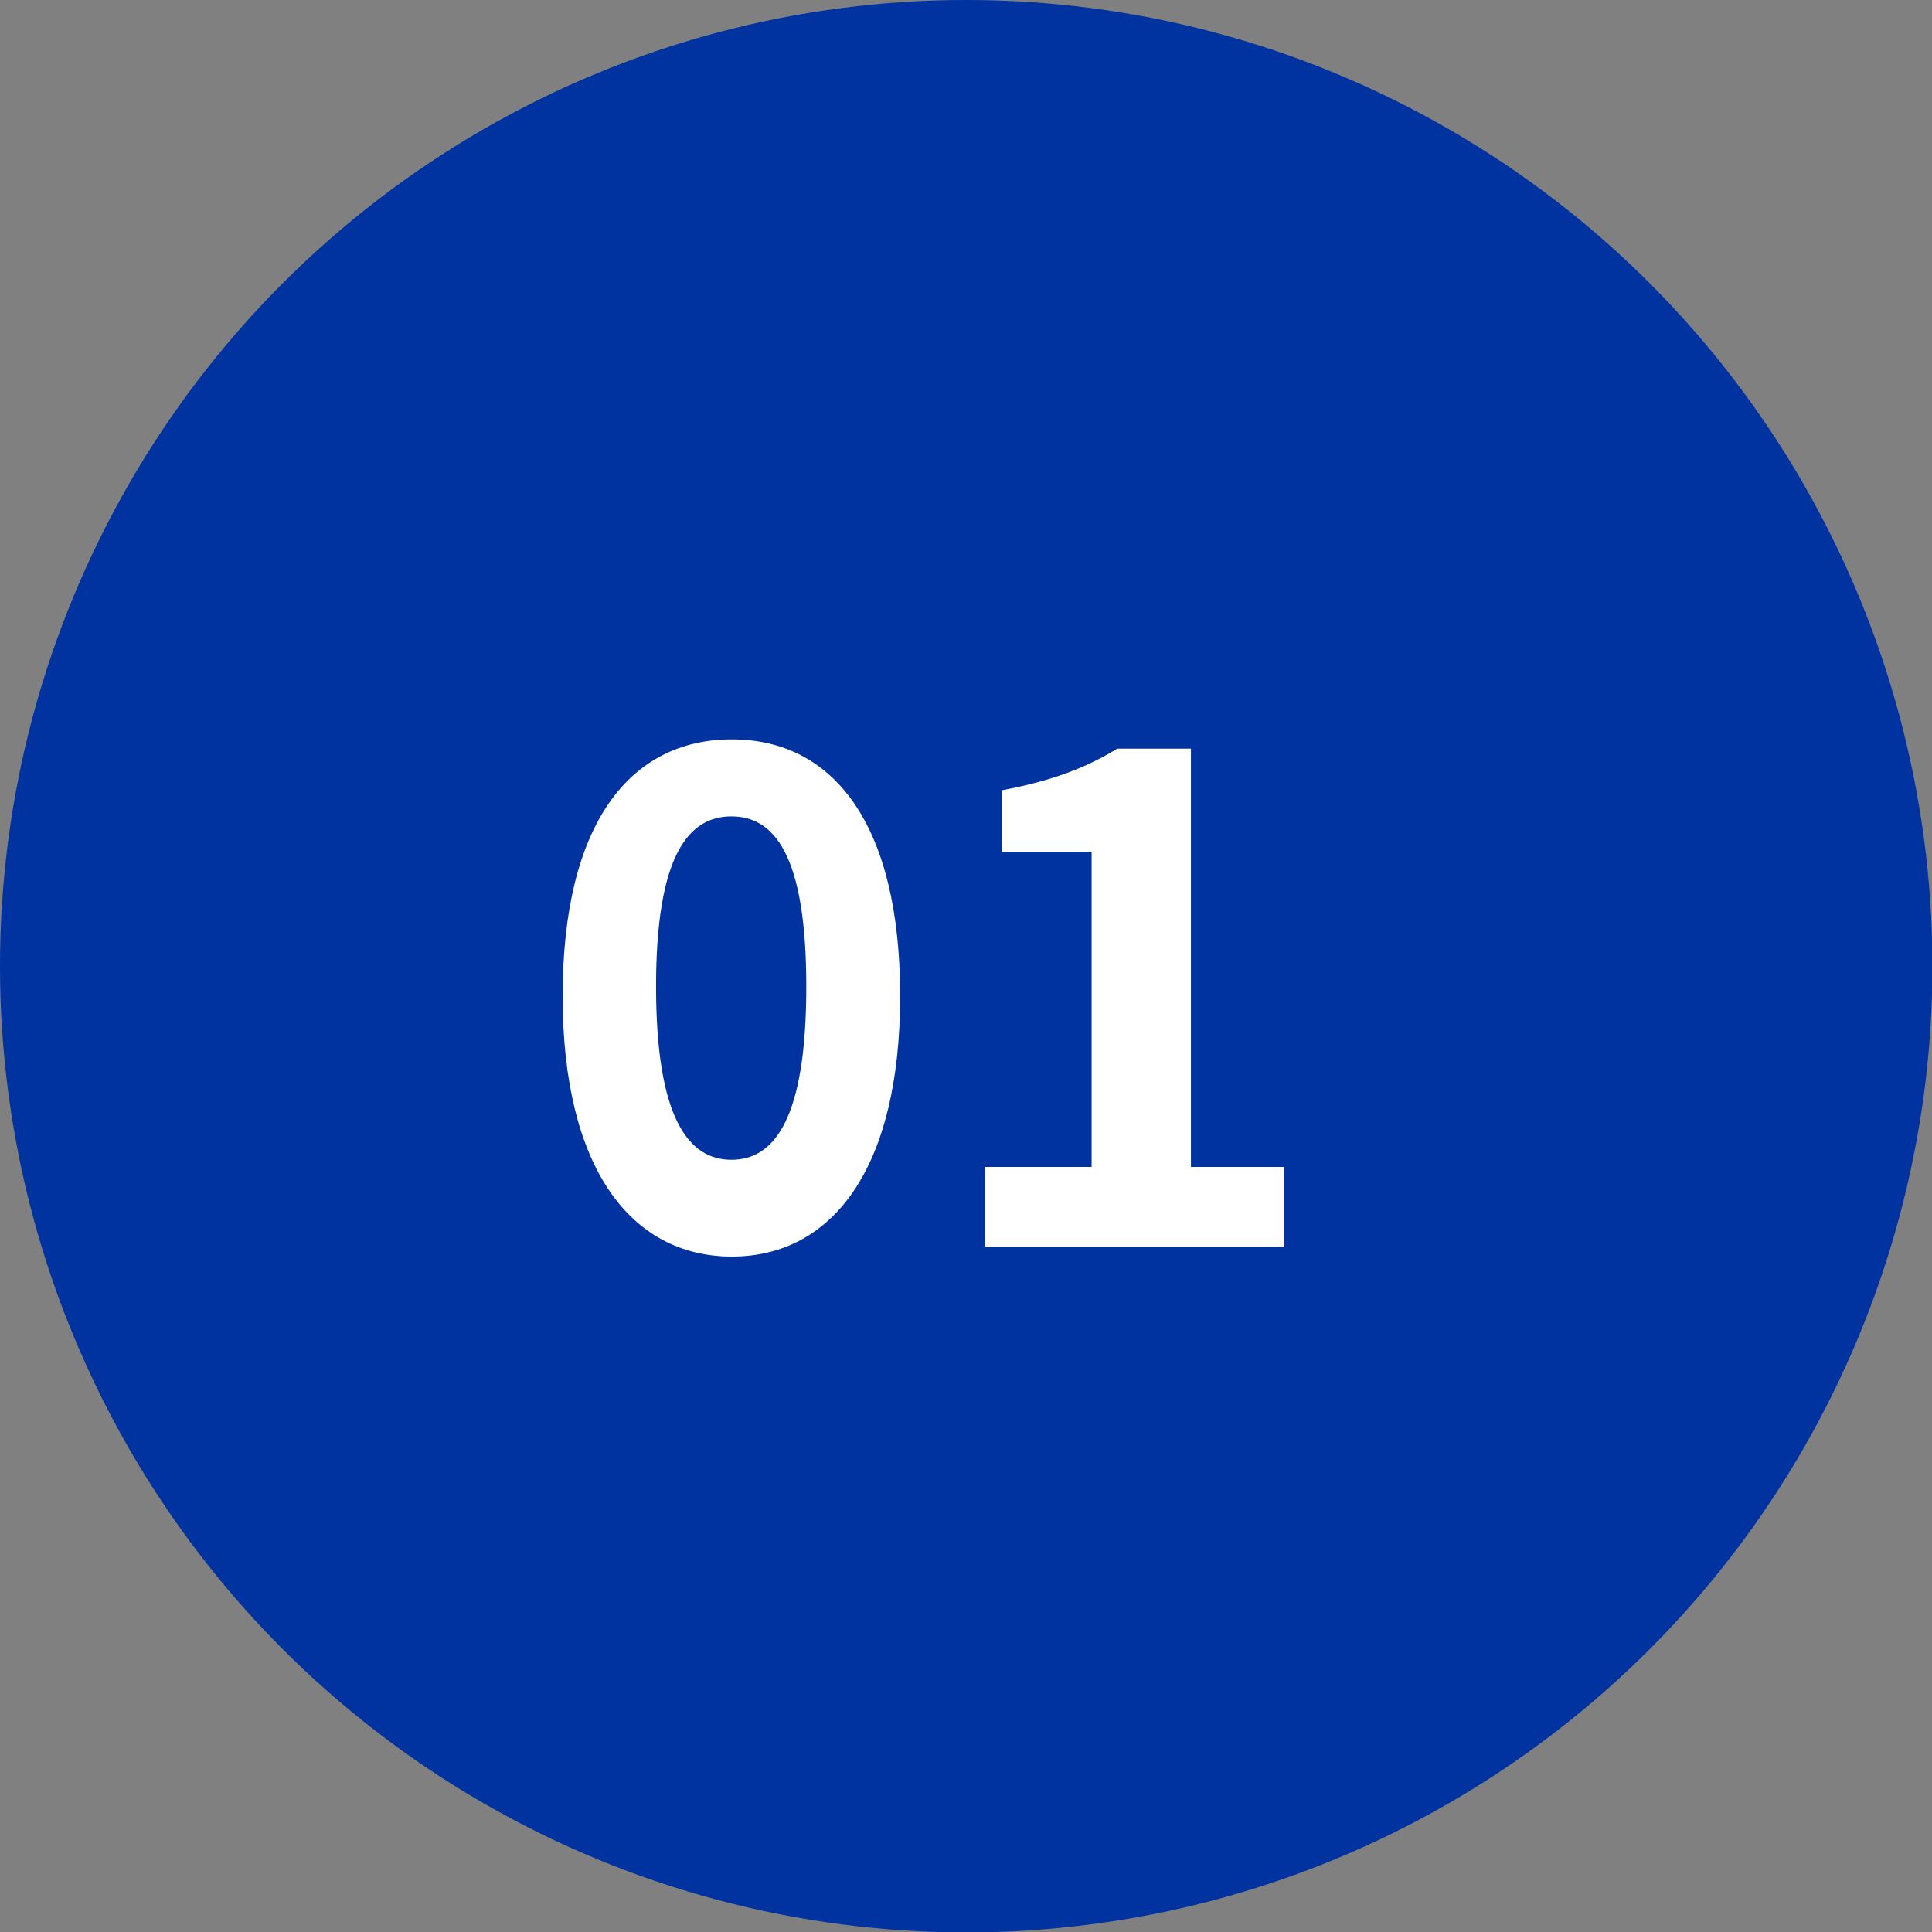 <?xml version="1.0" encoding="UTF-8"?><svg id="_レイヤー_2" xmlns="http://www.w3.org/2000/svg" viewBox="0 0 45.91 45.91"><rect x="0" y="0" width="45.91" height="45.91" fill="#808080" stroke="none"/><defs><style>.cls-1{fill:#fff;}.cls-1,.cls-2{stroke-width:0px;}.cls-2{fill:#0032a0;}</style></defs><g id="_レイヤー_1-2"><circle class="cls-2" cx="22.96" cy="22.96" r="22.96"/><path class="cls-1" d="m13.37,23.67c0-4.1,1.6-6.1,4.02-6.1s4,2.02,4,6.1-1.6,6.19-4,6.19-4.02-2.11-4.02-6.19Zm5.79-.23c0-3.14-.77-4.04-1.78-4.04s-1.79.91-1.79,4.04.77,4.12,1.79,4.12,1.78-.97,1.78-4.12Z"/><path class="cls-1" d="m23.4,27.73h2.54v-7.49h-2.14v-1.46c1.18-.22,2-.53,2.75-.99h1.75v9.94h2.22v1.9h-7.12v-1.9Z"/></g></svg>
